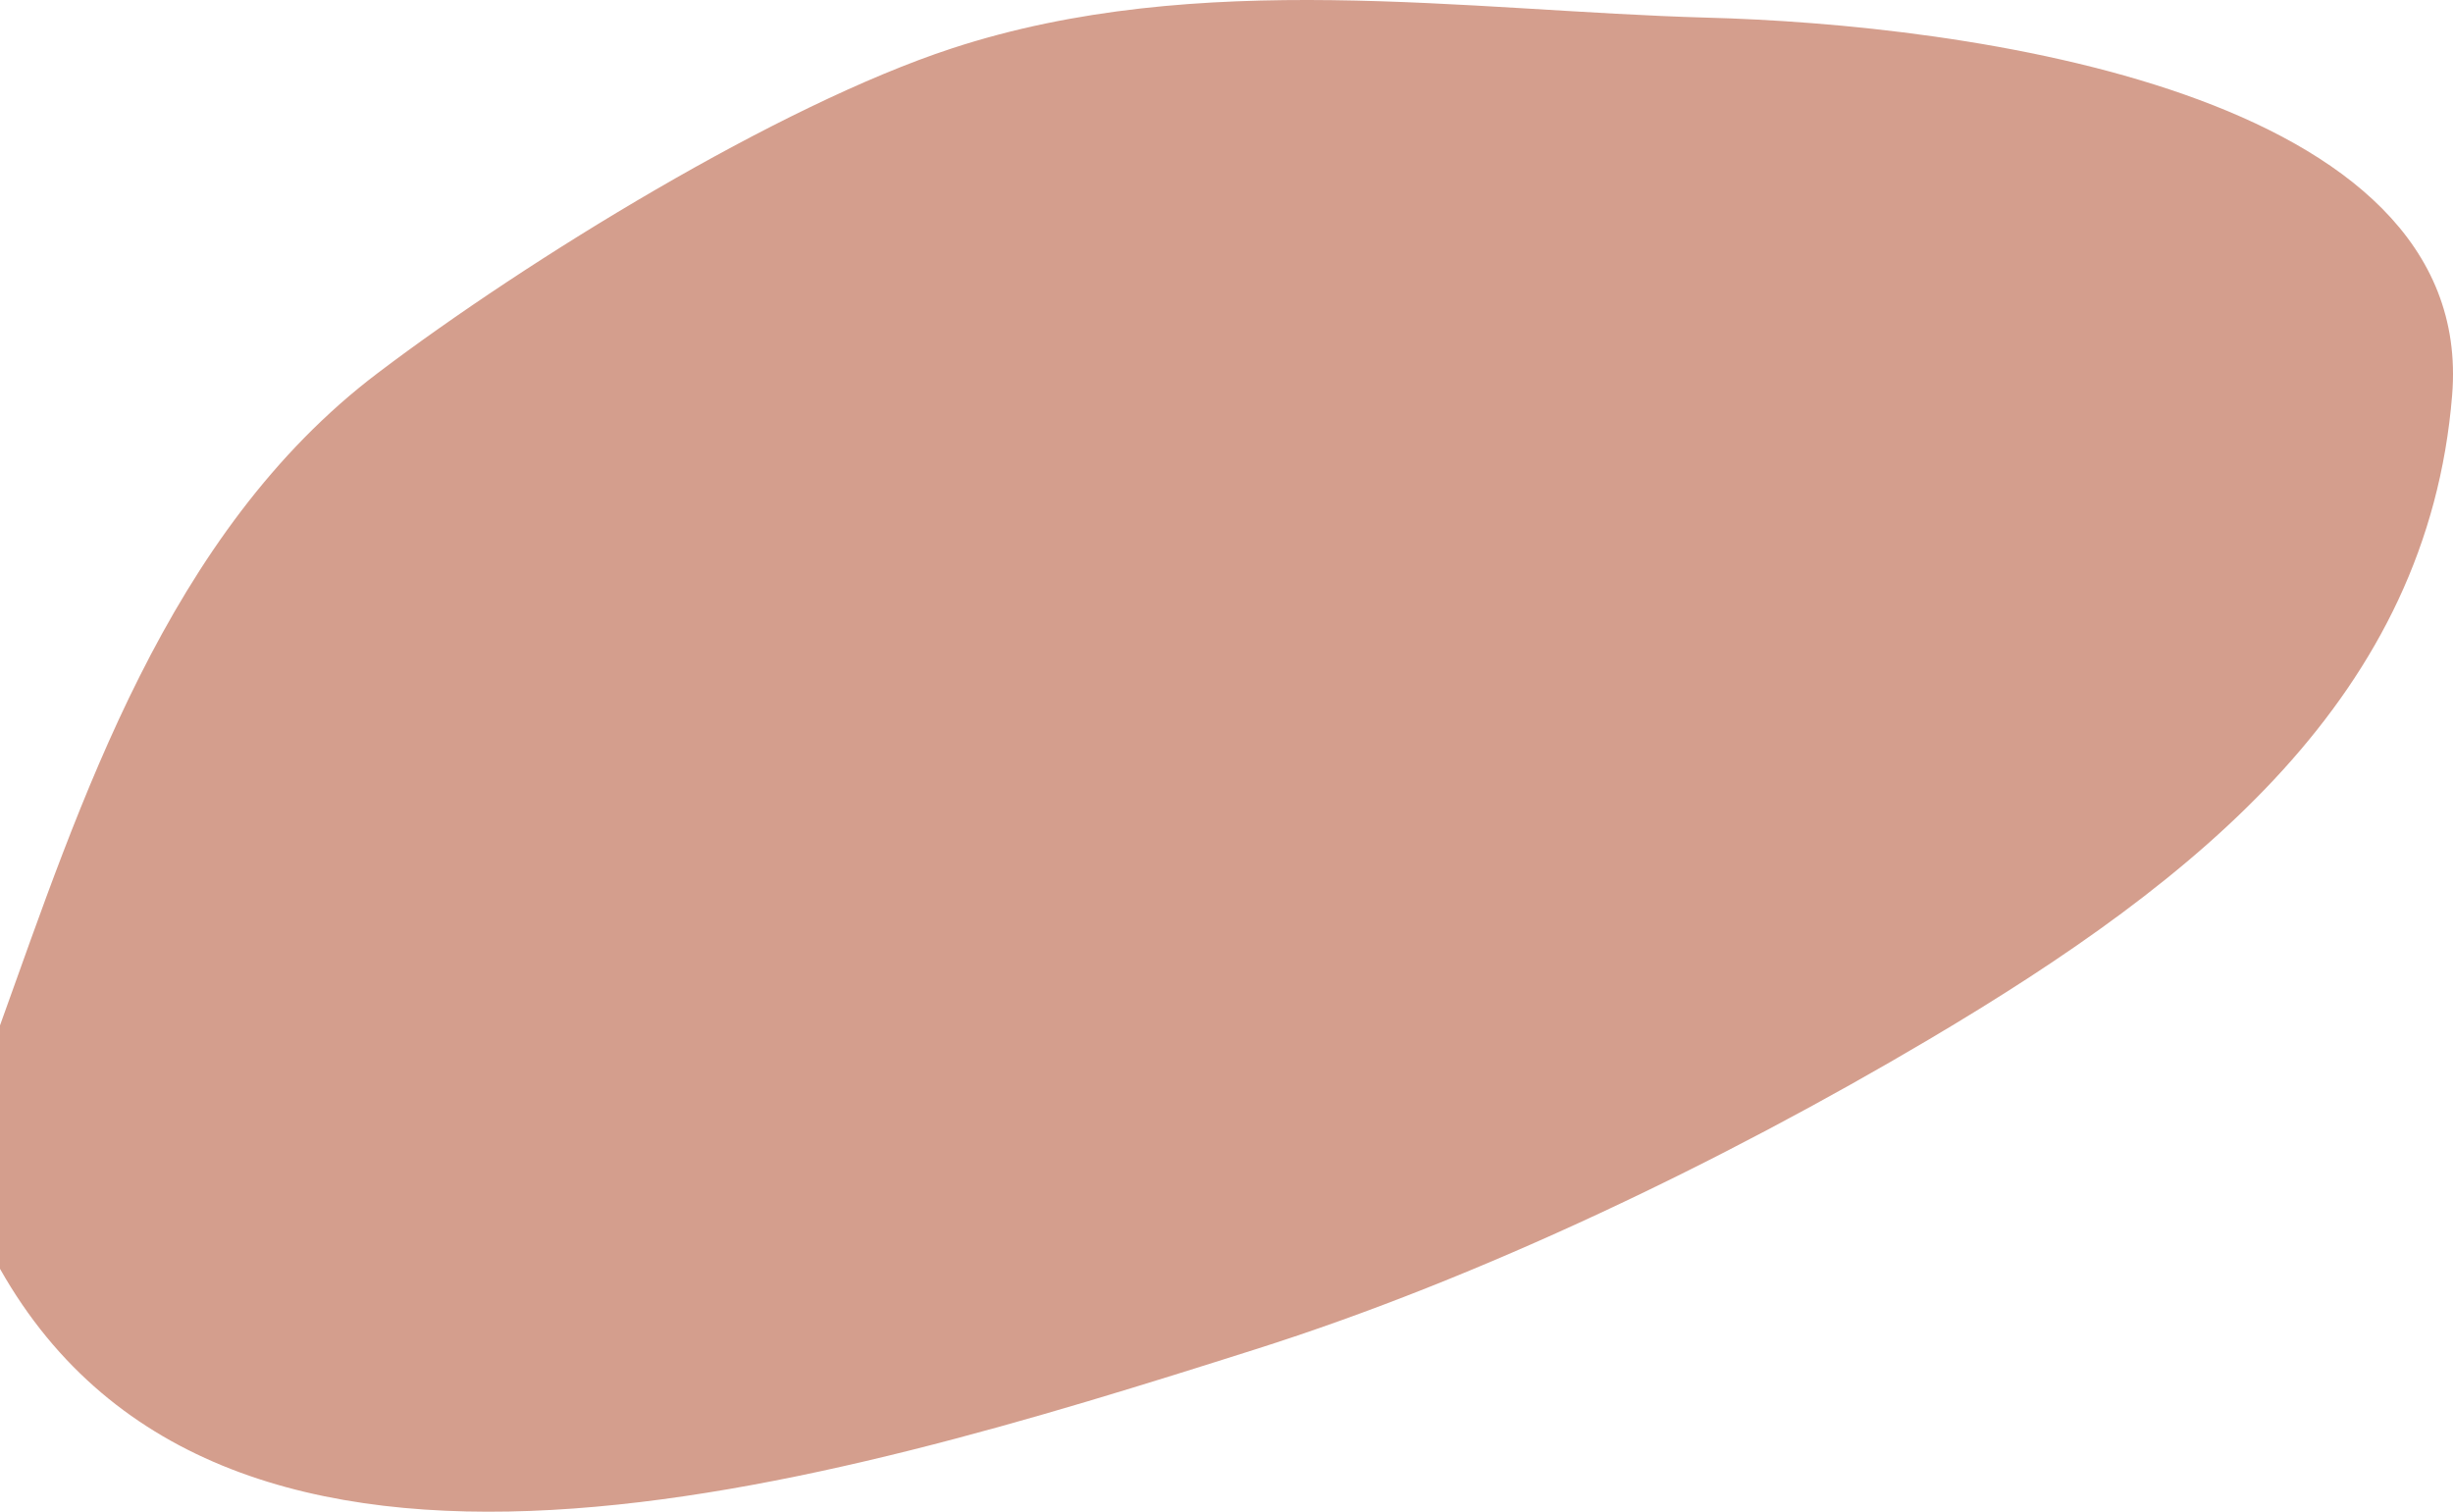 <svg width="86" height="53" viewBox="0 0 86 53" fill="none" xmlns="http://www.w3.org/2000/svg">
<path d="M0 35.95C2.795 28.196 5.857 18.666 13.254 13.071C18.493 9.102 27.295 3.69 33.37 1.697C42.039 -1.142 51.444 0.386 59.829 0.618C68.816 0.851 86.84 3.175 85.97 13.851C85.116 24.378 77.15 30.803 67.644 36.432C60.381 40.732 51.93 44.8 44.014 47.307C29.002 52.072 7.916 58.498 0 44.484V35.95Z" fill="#D49E8D"/>
</svg>
